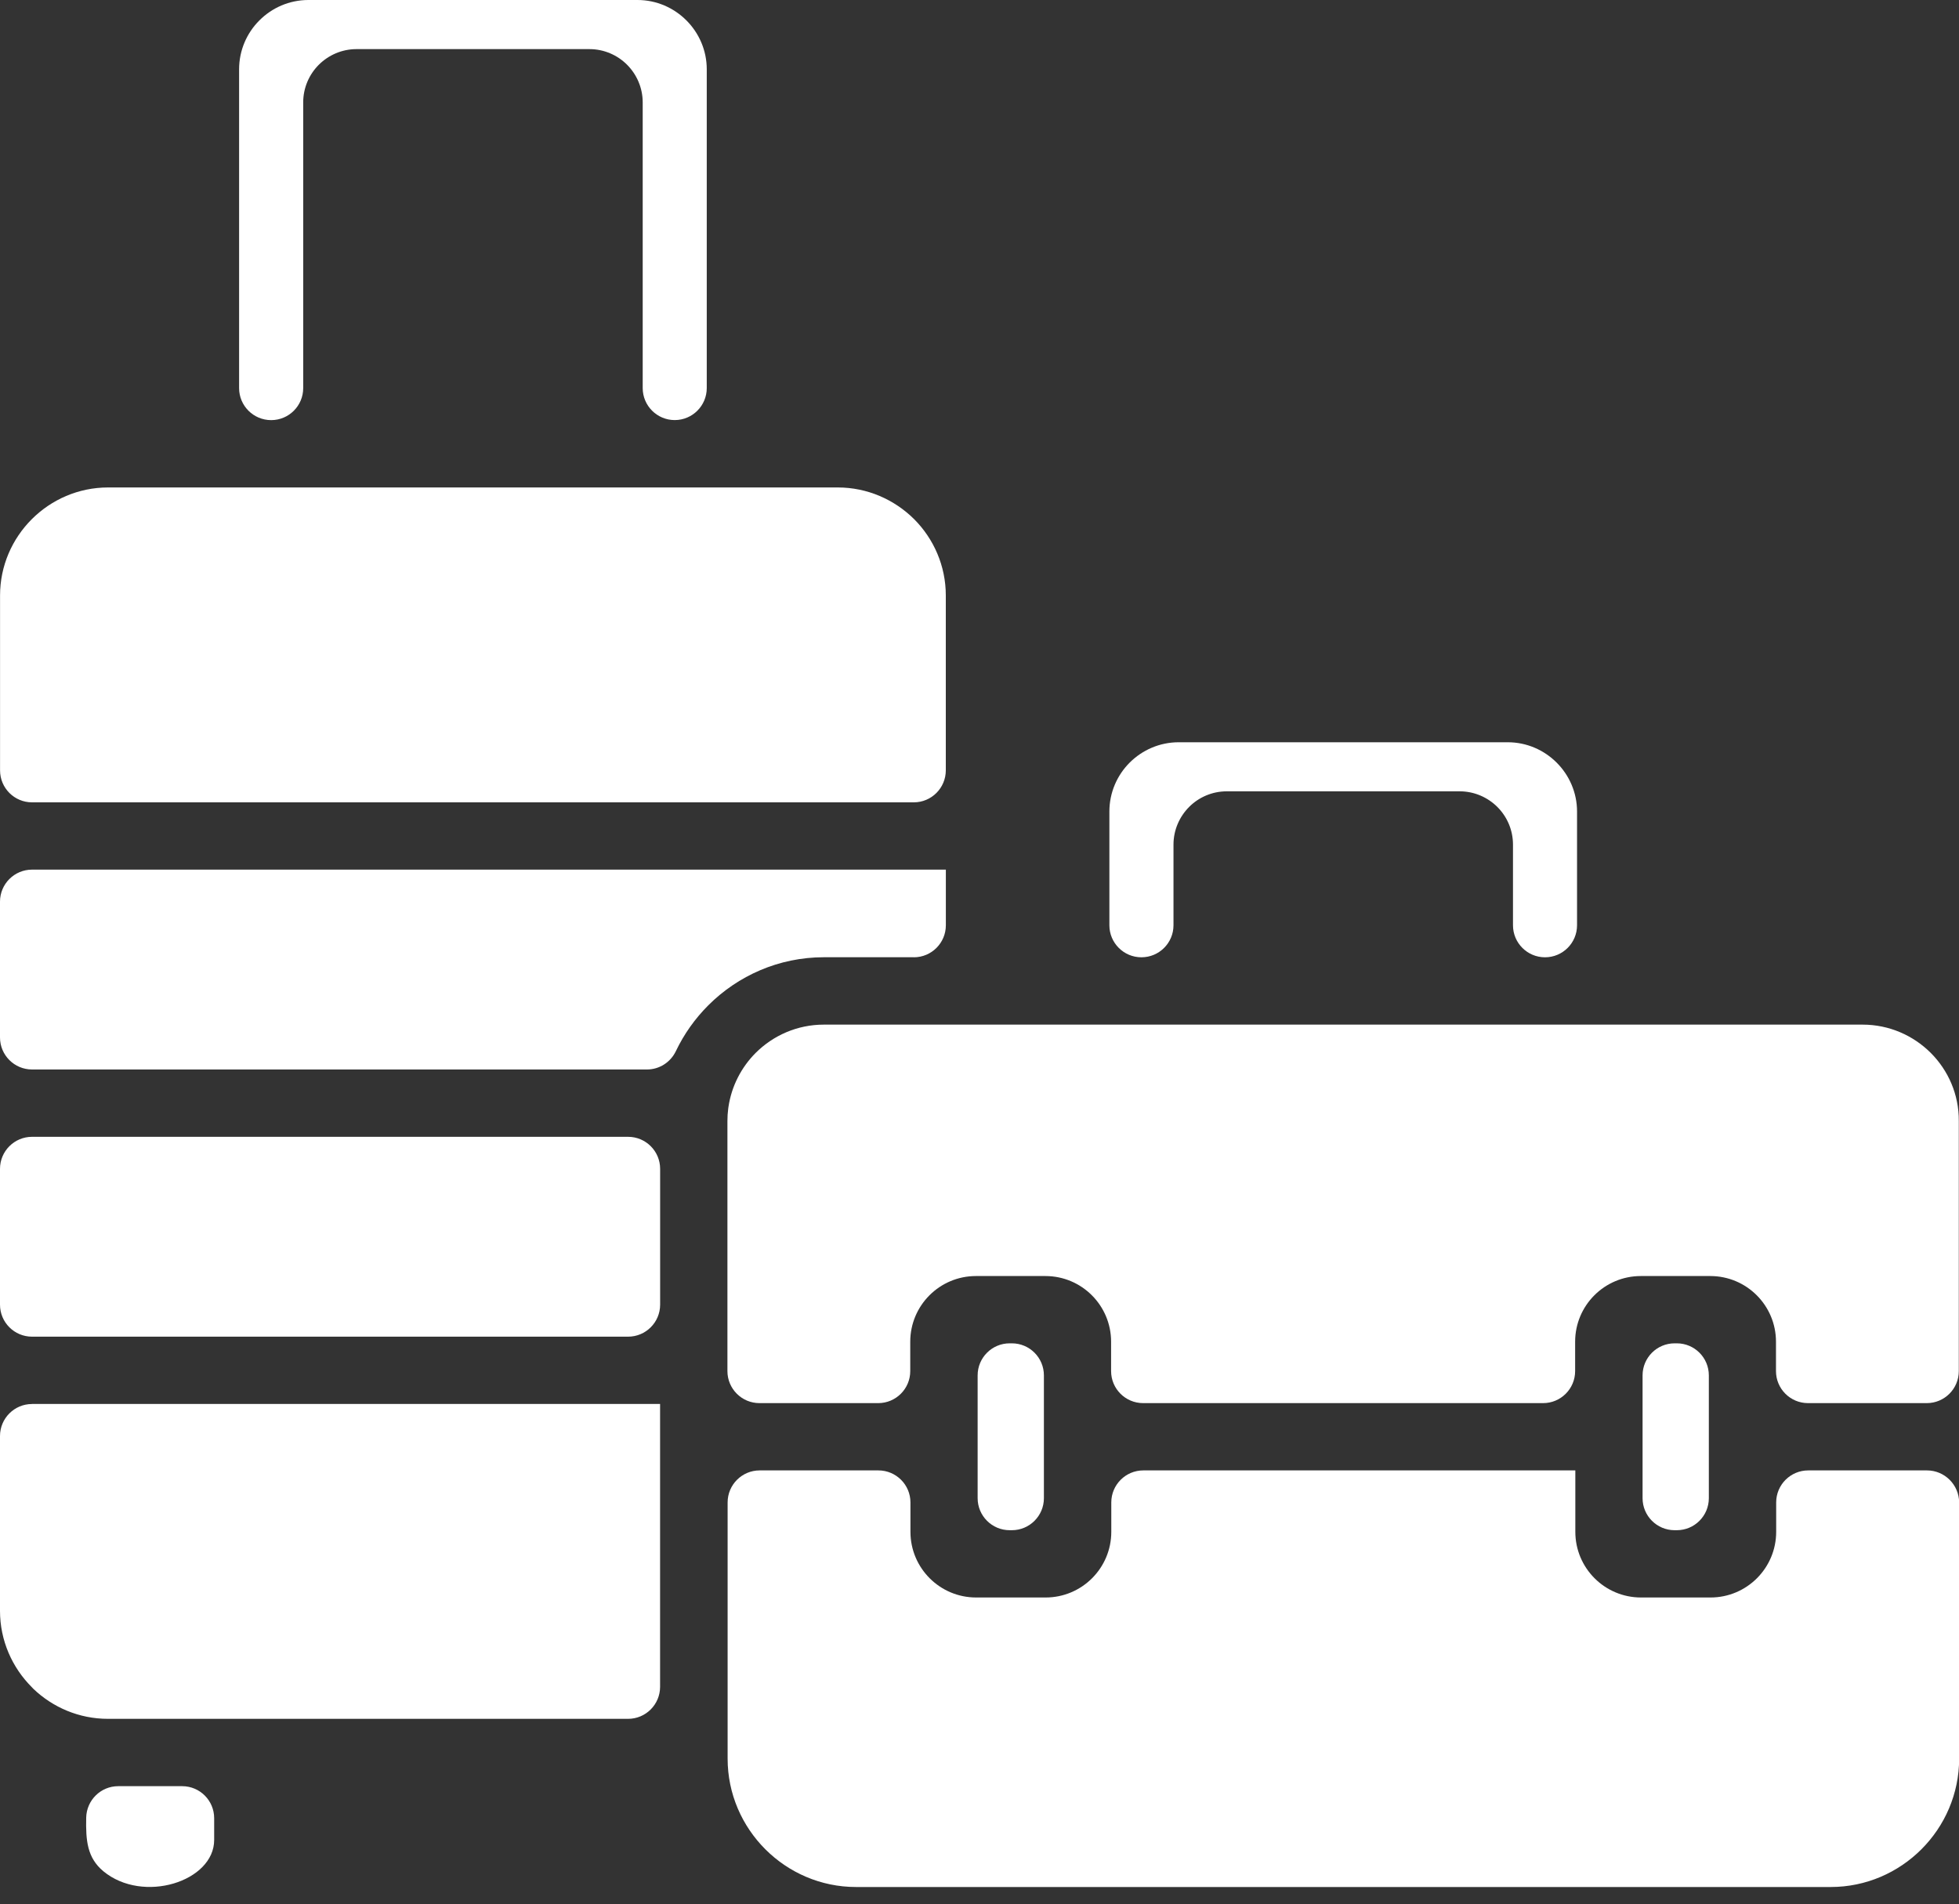 <?xml version="1.0" encoding="UTF-8" standalone="no"?><svg xmlns="http://www.w3.org/2000/svg" xmlns:xlink="http://www.w3.org/1999/xlink" fill="#ffffff" height="388.8" preserveAspectRatio="xMidYMid meet" version="1" viewBox="0.0 0.0 400.0 388.8" width="400" zoomAndPan="magnify"><rect x="0.0" y="0.0" width="400.0" height="388.8" fill="#333333" stroke="none"/><g id="change1_1"><path clip-rule="evenodd" d="M48.82,79.25V14.16c0-3.9,1.59-7.45,4.14-9.99C55.53,1.59,59.07,0,62.98,0h67.18 c3.89,0,7.42,1.59,9.99,4.16c2.57,2.57,4.16,6.11,4.16,9.99v65.09c0,3.61-2.93,6.54-6.54,6.54h0c-3.61,0-6.54-2.93-6.54-6.54V20.91 c0-3-1.23-5.72-3.19-7.69c-1.97-1.97-4.69-3.19-7.69-3.19H72.79c-3,0-5.72,1.23-7.69,3.19c-1.97,1.97-3.19,4.69-3.19,7.69v58.34 c0,3.61-2.93,6.54-6.54,6.54h0C51.75,85.79,48.82,82.86,48.82,79.25z M6.54,163.84h180.04c3.61,0,6.54-2.93,6.54-6.54v-35.7 c0-6.07-2.48-11.59-6.47-15.59c-4.01-3.98-9.53-6.47-15.59-6.47h-19.89h-26.83H68.78H41.95H22.06c-6.06,0-11.58,2.49-15.57,6.48 c-4,4-6.48,9.51-6.48,15.57v35.7C0,160.91,2.93,163.84,6.54,163.84z M186.59,195.48c3.61,0,6.54-2.93,6.54-6.54v-11.36H6.54 c-3.61,0-6.54,2.93-6.54,6.54v27.73c0,3.61,2.93,6.54,6.54,6.54h125.56c2.53,0,4.82-1.47,5.91-3.76c1.66-3.48,3.9-6.63,6.62-9.35 c6.06-6.05,14.41-9.81,23.58-9.81H186.59z M6.54,272.95h121.71c3.61,0,6.54-2.93,6.54-6.54v-27.73c0-3.61-2.93-6.54-6.54-6.54H6.54 c-3.61,0-6.54,2.93-6.54,6.54v27.73C0,270.03,2.93,272.95,6.54,272.95z M6.54,286.7c-3.61,0-6.54,2.93-6.54,6.54v35.7 c0,6.06,2.49,11.58,6.48,15.57l0.3,0.32c3.97,3.81,9.36,6.16,15.27,6.16h28.55h77.64c3.61,0,6.54-2.93,6.54-6.54v-51.07v-6.69l0,0 H6.54z M394.23,215c-3.57-3.56-8.49-5.77-13.91-5.77h-51.43h-26.83h-55.57h-26.83H200h-31.79c-5.42,0-10.34,2.21-13.91,5.77 c-2.92,2.93-4.93,6.77-5.56,11.04c-0.01,0.12-0.03,0.24-0.05,0.36c-0.11,0.82-0.16,1.66-0.16,2.51h0v50.92v0.15 c0,3.61,2.93,6.54,6.54,6.54h24.25c3.61,0,6.54-2.93,6.54-6.54v-6c0-7.41,6.01-13.41,13.41-13.41h14.19 c7.41,0,13.41,6.01,13.41,13.41v6c0,3.61,2.93,6.54,6.54,6.54h81.67c3.61,0,6.54-2.93,6.54-6.54v-6c0-7.41,6.01-13.41,13.41-13.41 h14.19c7.41,0,13.41,6.01,13.41,13.41v6c0,3.61,2.93,6.54,6.54,6.54h24.25c3.61,0,6.54-2.93,6.54-6.54V228.9 C400,223.49,397.79,218.56,394.23,215z M233.06,195.48L233.06,195.48c3.62,0,6.55-2.93,6.55-6.54v-16.47c0-3,1.23-5.72,3.19-7.69 s4.69-3.19,7.69-3.19h47.56c2.99,0,5.72,1.23,7.69,3.19c1.97,1.97,3.19,4.69,3.19,7.69v16.47c0,3.61,2.93,6.54,6.54,6.54 s6.54-2.93,6.54-6.54v-23.22c0-3.89-1.6-7.43-4.16-9.99c-2.57-2.57-6.11-4.16-9.99-4.16h-67.18c-3.9,0-7.45,1.59-10.02,4.16 c-2.55,2.55-4.14,6.09-4.14,9.99v23.22C226.52,192.55,229.45,195.48,233.06,195.48z M206.61,312.47c3.61,0,6.54-2.93,6.54-6.54 v-12.54v-12.54c0-3.61-2.93-6.54-6.54-6.54h-0.45c-3.61,0-6.54,2.93-6.54,6.54v12.54v12.54c0,3.61,2.93,6.54,6.54,6.54H206.61z M342.38,312.47c3.61,0,6.54-2.93,6.54-6.54v-12.54v-12.54c0-3.61-2.93-6.54-6.54-6.54h-0.45c-3.61,0-6.54,2.93-6.54,6.54v12.54 v12.54c0,3.61,2.93,6.54,6.54,6.54H342.38z M393.46,300.26h-24.25c-3.61,0-6.54,2.93-6.54,6.54v6c0,7.41-6.01,13.41-13.41,13.41 h-14.19c-7.41,0-13.41-6.01-13.41-13.41v-12.54h-88.21c-3.61,0-6.54,2.93-6.54,6.54v6c0,7.41-6.01,13.41-13.41,13.41h-14.19 c-7.41,0-13.41-6.01-13.41-13.41v-6c0-3.61-2.93-6.54-6.54-6.54h-24.25c-3.61,0-6.54,2.93-6.54,6.54v52.31 c0,14.42,11.8,26.22,26.22,26.22h199.02c14.42,0,26.22-11.8,26.22-26.22V306.8C400,303.19,397.07,300.26,393.46,300.26z M37.19,364.74H24.14c-3.57,0-6.46,2.86-6.54,6.42c-0.1,4.68,0.2,8.19,3.49,10.94c8.12,6.73,22.64,2.09,22.64-6.38v-4.44 C43.73,367.67,40.81,364.74,37.19,364.74z" fill-rule="evenodd"/></g></svg>